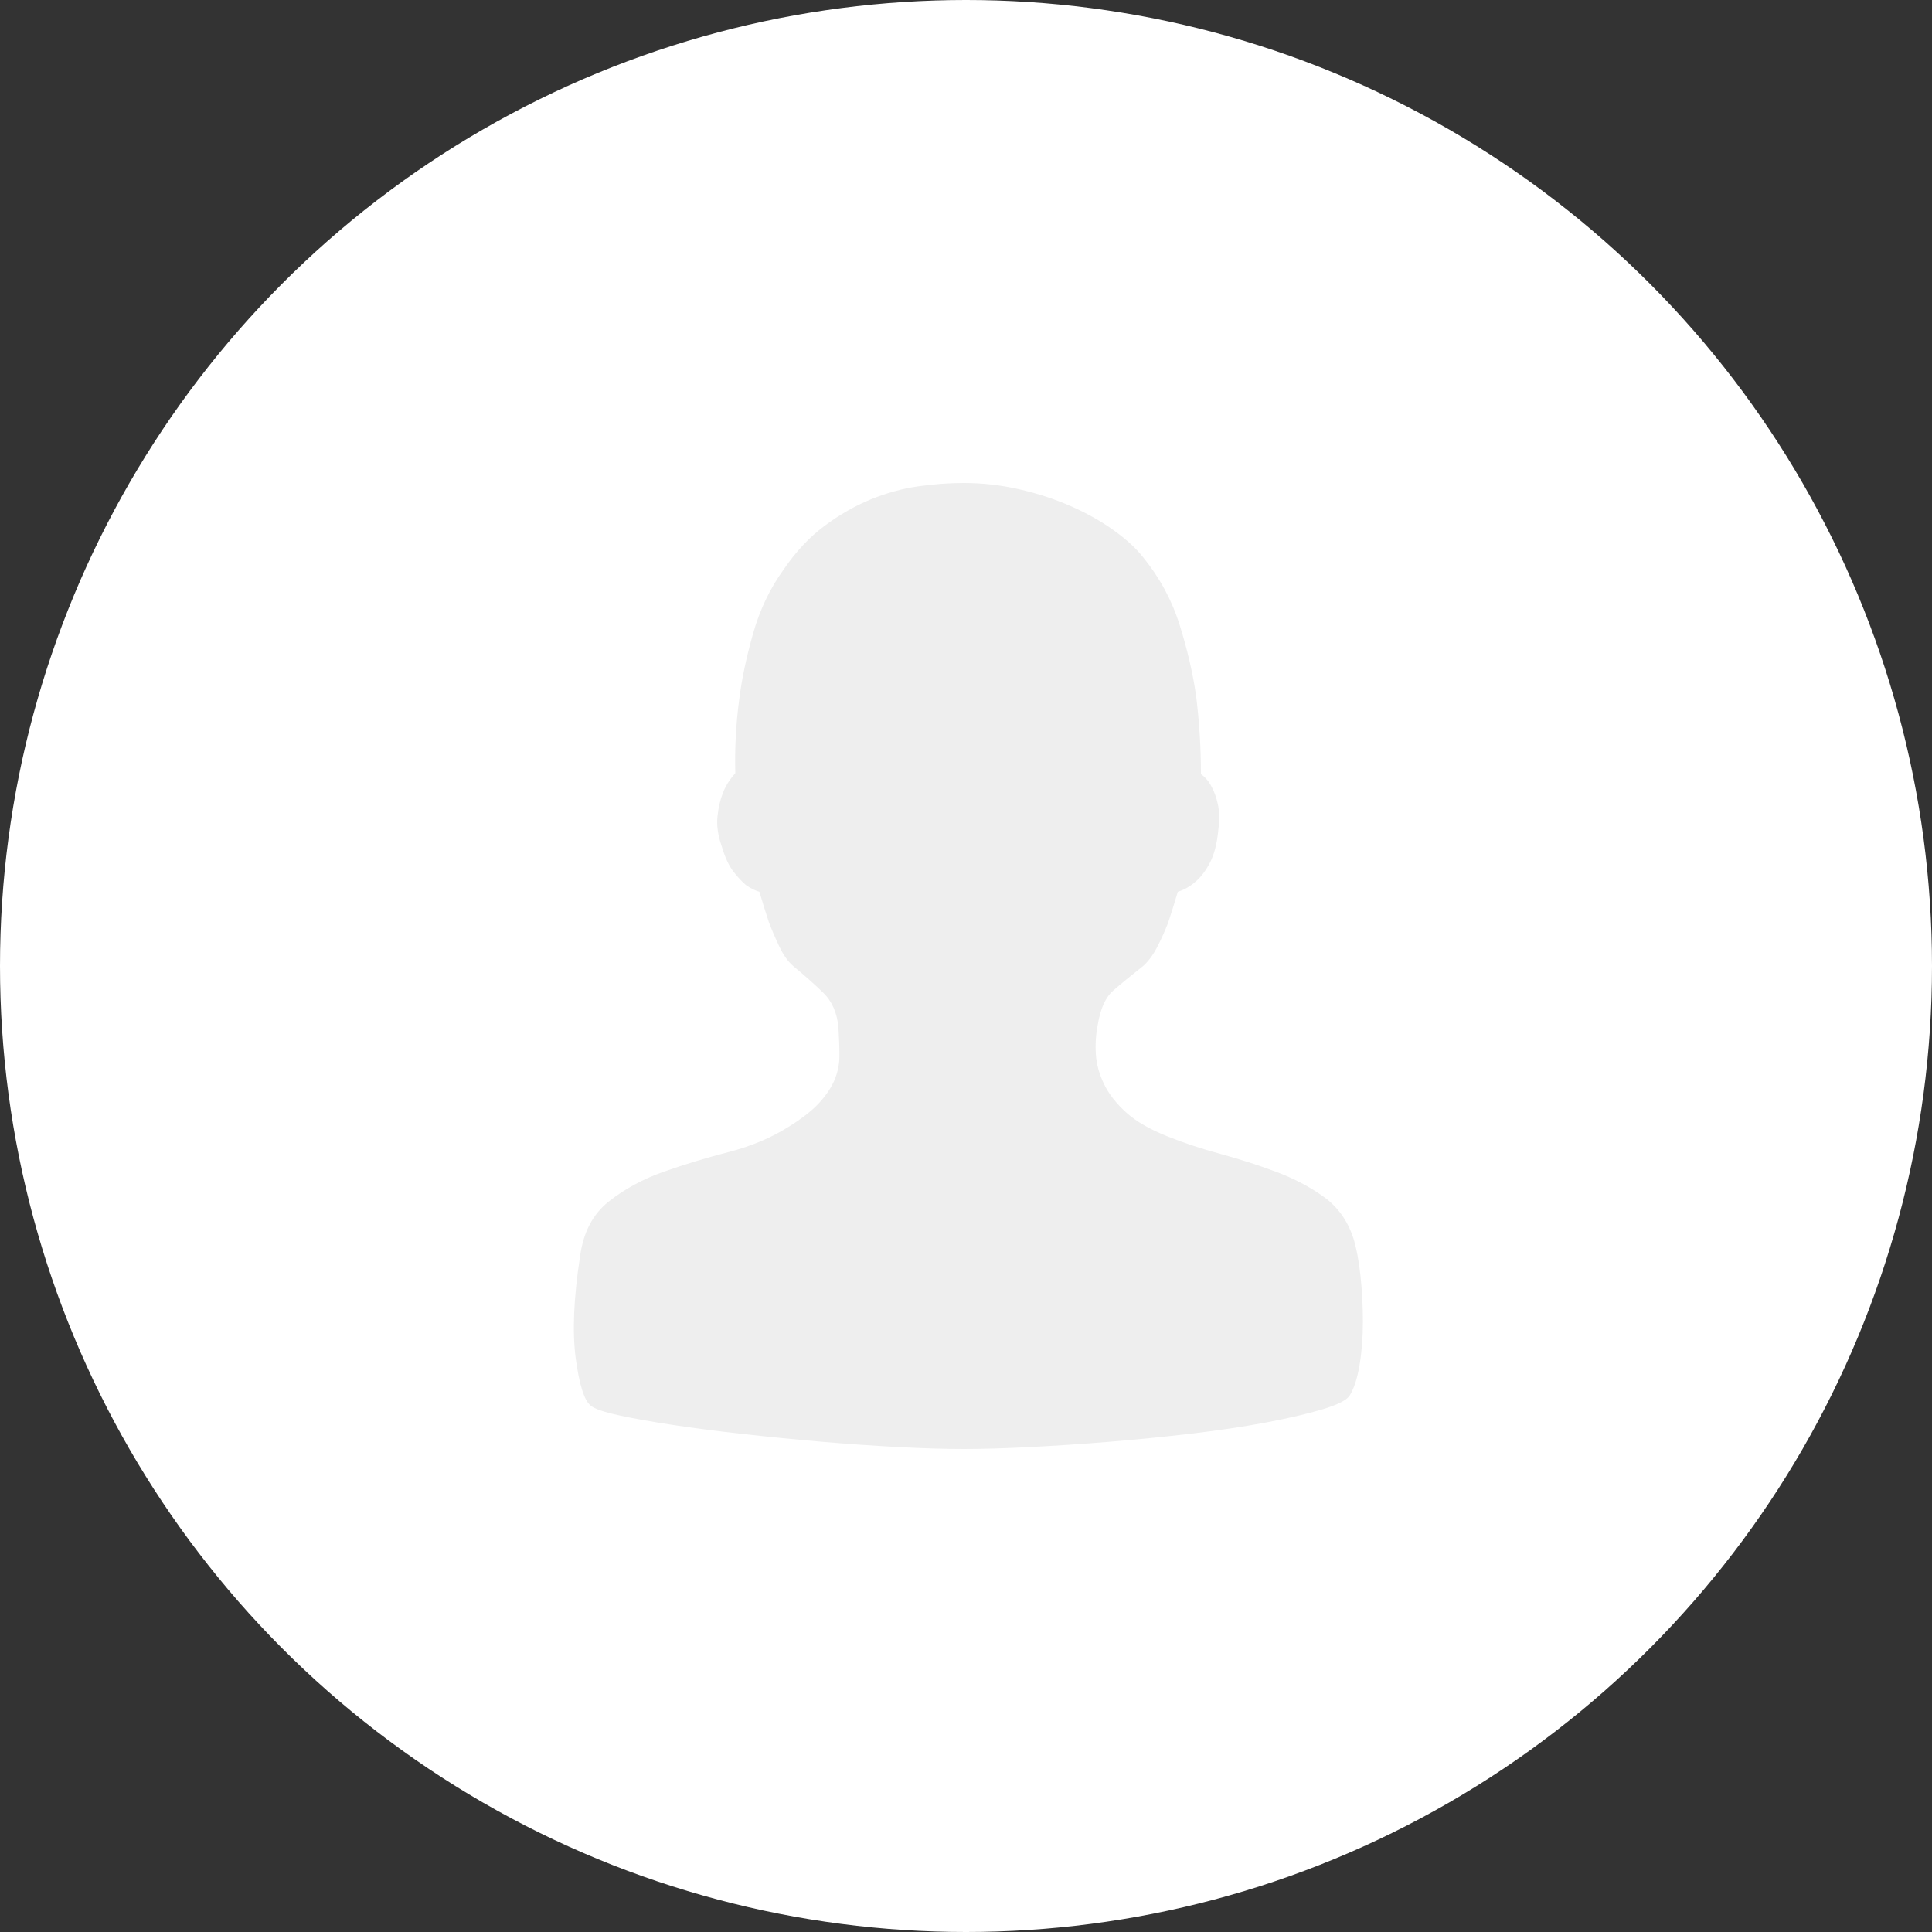 <svg width="64" height="64" viewBox="0 0 64 64" fill="none" xmlns="http://www.w3.org/2000/svg">
<rect x="0" y="0" width="64" height="64" fill="#333333" stroke="none"/>
<circle cx="32" cy="32" r="32" fill="white"/>
<path d="M31.926 16C32.544 16 33.156 16.069 33.763 16.208C34.37 16.346 34.939 16.532 35.471 16.767C36.004 17.001 36.477 17.267 36.892 17.565C37.308 17.863 37.632 18.161 37.867 18.459C38.42 19.14 38.825 19.891 39.08 20.711C39.336 21.53 39.517 22.313 39.623 23.058C39.729 23.91 39.783 24.772 39.783 25.645C39.932 25.751 40.049 25.89 40.134 26.06C40.219 26.209 40.288 26.401 40.342 26.635C40.395 26.869 40.4 27.156 40.358 27.497C40.315 27.944 40.224 28.301 40.086 28.567C39.948 28.833 39.793 29.041 39.623 29.19C39.431 29.36 39.229 29.477 39.016 29.541C38.91 29.903 38.803 30.244 38.697 30.563C38.59 30.84 38.468 31.111 38.33 31.377C38.191 31.643 38.037 31.851 37.867 32C37.462 32.319 37.132 32.591 36.877 32.814C36.621 33.038 36.451 33.416 36.365 33.948C36.302 34.267 36.28 34.592 36.302 34.922C36.323 35.252 36.413 35.582 36.573 35.912C36.733 36.242 36.978 36.556 37.308 36.854C37.638 37.152 38.101 37.419 38.697 37.653C39.229 37.866 39.809 38.057 40.437 38.227C41.065 38.398 41.678 38.595 42.274 38.818C42.87 39.042 43.397 39.319 43.855 39.649C44.312 39.979 44.637 40.431 44.829 41.006C44.935 41.347 45.015 41.767 45.068 42.267C45.121 42.768 45.148 43.273 45.148 43.784C45.148 44.295 45.111 44.775 45.036 45.222C44.962 45.669 44.85 46.009 44.701 46.243C44.594 46.392 44.291 46.542 43.791 46.691C43.29 46.84 42.673 46.983 41.938 47.122C41.204 47.26 40.384 47.383 39.479 47.489C38.574 47.596 37.664 47.686 36.749 47.761C35.833 47.835 34.955 47.894 34.114 47.936C33.273 47.979 32.544 48 31.926 48C31.309 48 30.59 47.979 29.771 47.936C28.951 47.894 28.105 47.835 27.232 47.761C26.359 47.686 25.491 47.601 24.629 47.505C23.767 47.409 22.984 47.308 22.282 47.202C21.579 47.095 20.983 46.989 20.493 46.882C20.004 46.776 19.695 46.669 19.567 46.563C19.354 46.392 19.189 45.871 19.072 44.998C18.955 44.125 19.003 42.997 19.216 41.613C19.322 40.825 19.636 40.224 20.158 39.808C20.68 39.393 21.286 39.063 21.978 38.818C22.67 38.574 23.389 38.355 24.134 38.164C24.879 37.972 25.539 37.695 26.114 37.333C26.561 37.057 26.902 36.79 27.136 36.535C27.37 36.279 27.541 36.024 27.647 35.769C27.753 35.513 27.807 35.247 27.807 34.97C27.807 34.693 27.796 34.385 27.775 34.044C27.732 33.554 27.562 33.166 27.264 32.878C26.966 32.591 26.636 32.298 26.274 32C26.103 31.851 25.954 31.643 25.827 31.377C25.699 31.111 25.582 30.84 25.475 30.563C25.369 30.244 25.262 29.903 25.156 29.541C25.007 29.498 24.858 29.424 24.709 29.317C24.581 29.211 24.443 29.062 24.294 28.87C24.145 28.679 24.017 28.402 23.91 28.04C23.783 27.678 23.735 27.348 23.767 27.05C23.799 26.752 23.857 26.496 23.942 26.283C24.027 26.049 24.166 25.826 24.358 25.613C24.336 24.804 24.379 23.995 24.485 23.186C24.57 22.504 24.725 21.77 24.948 20.982C25.172 20.194 25.507 19.492 25.954 18.874C26.359 18.278 26.811 17.794 27.312 17.421C27.812 17.049 28.323 16.756 28.845 16.543C29.366 16.33 29.888 16.186 30.409 16.112C30.931 16.037 31.437 16 31.926 16V16Z" fill="#EEEEEE"/>
</svg>
